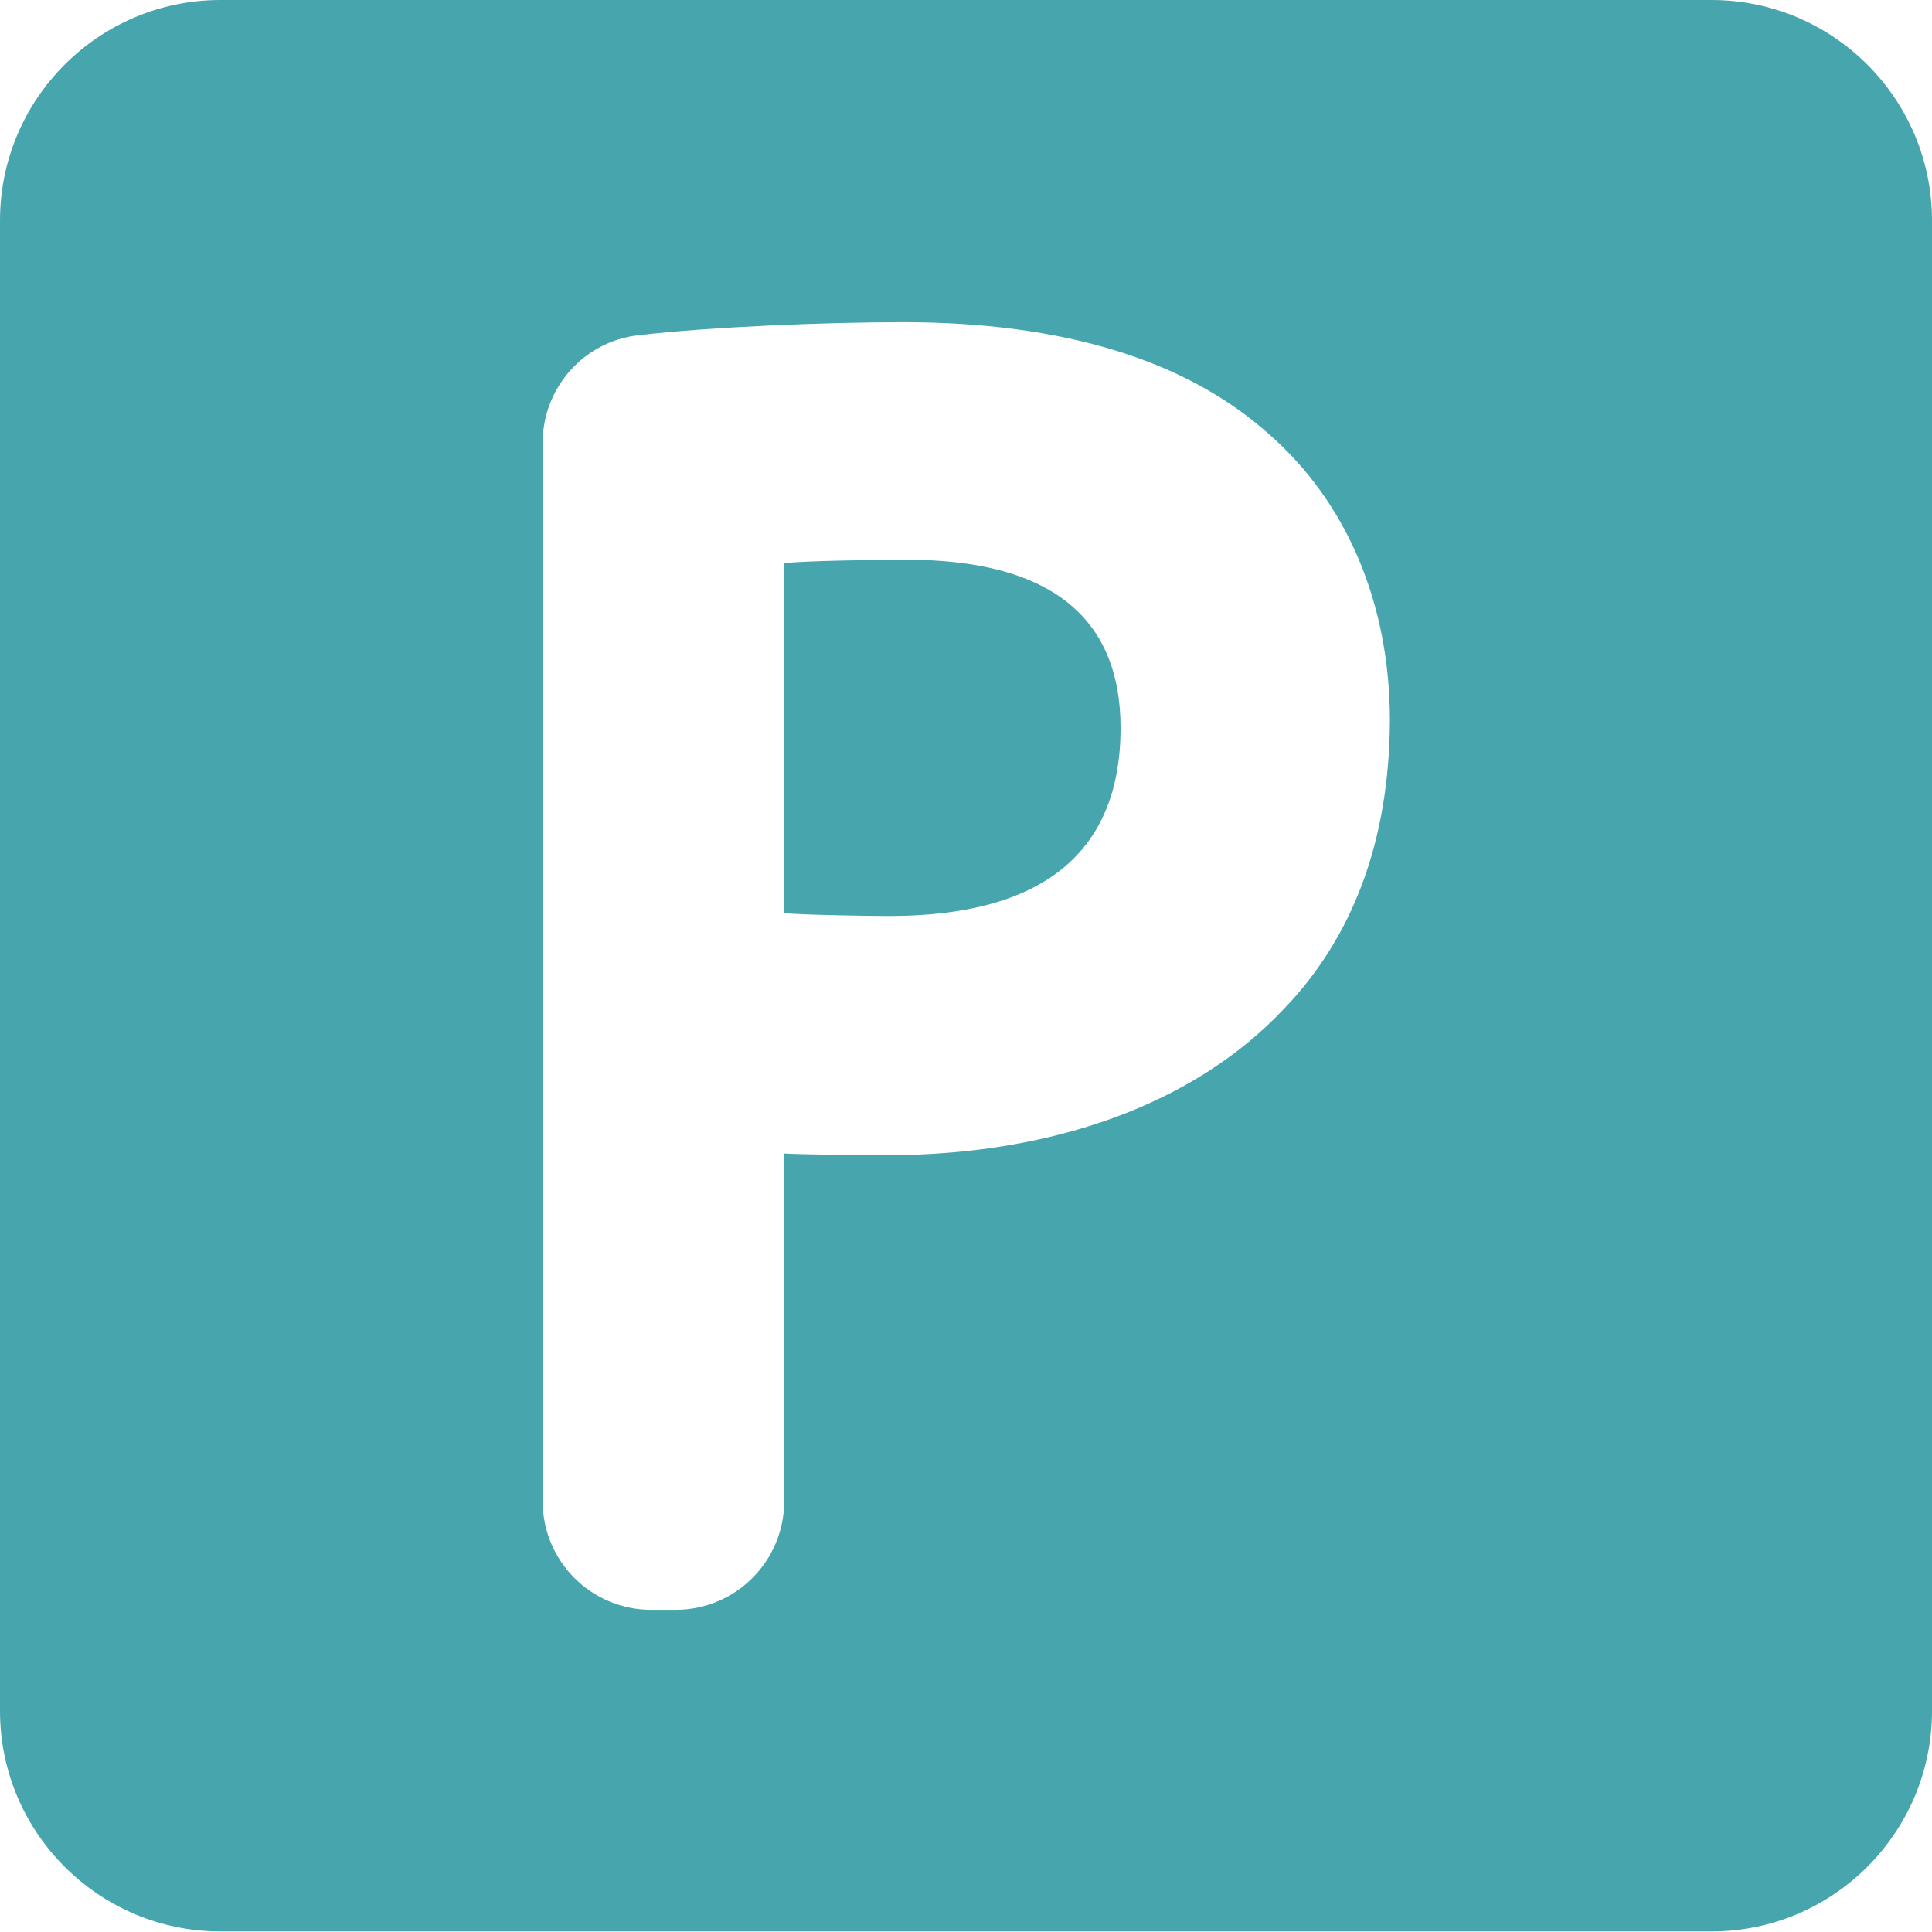 <svg version="1.1" id="Capa_1" xmlns="http://www.w3.org/2000/svg" x="0" y="0" viewBox="-250 128.3 340 340" xml:space="preserve" class="svg__control"><style>.st0{fill:#47a5ae}</style><path class="st0" d="M-90.5 226.8c-5.8 0-17.8.2-21.5.6V289c3.3.3 14.2.5 18.5.5 27 0 40.7-11.2 40.7-33.1 0-19.7-12.7-29.6-37.7-29.6z"/><path class="st0" d="M51.2 128.3h-262.4c-21.4 0-38.8 17.4-38.8 38.8v262.3c0 21.4 17.4 38.8 38.8 38.8H51.2c21.4 0 38.8-17.4 38.8-38.8V167.1c0-21.4-17.4-38.8-38.8-38.8zM-24.2 306c-15.6 16.5-40.4 25.6-69.9 25.6-3.4 0-14.2-.1-17.9-.3v61.2c0 10.5-8.5 19.1-19.1 19.1h-4.3c-10.5 0-19.1-8.5-19.1-19.1V206.2c0-9.6 7.2-17.8 16.8-18.9 12.8-1.5 33.3-2.3 46.6-2.3 28.1 0 49.7 6.6 64.3 19.6 13.8 12 21.4 29.9 21.4 50.5-.1 21-6.4 38.1-18.8 50.9z"/></svg>